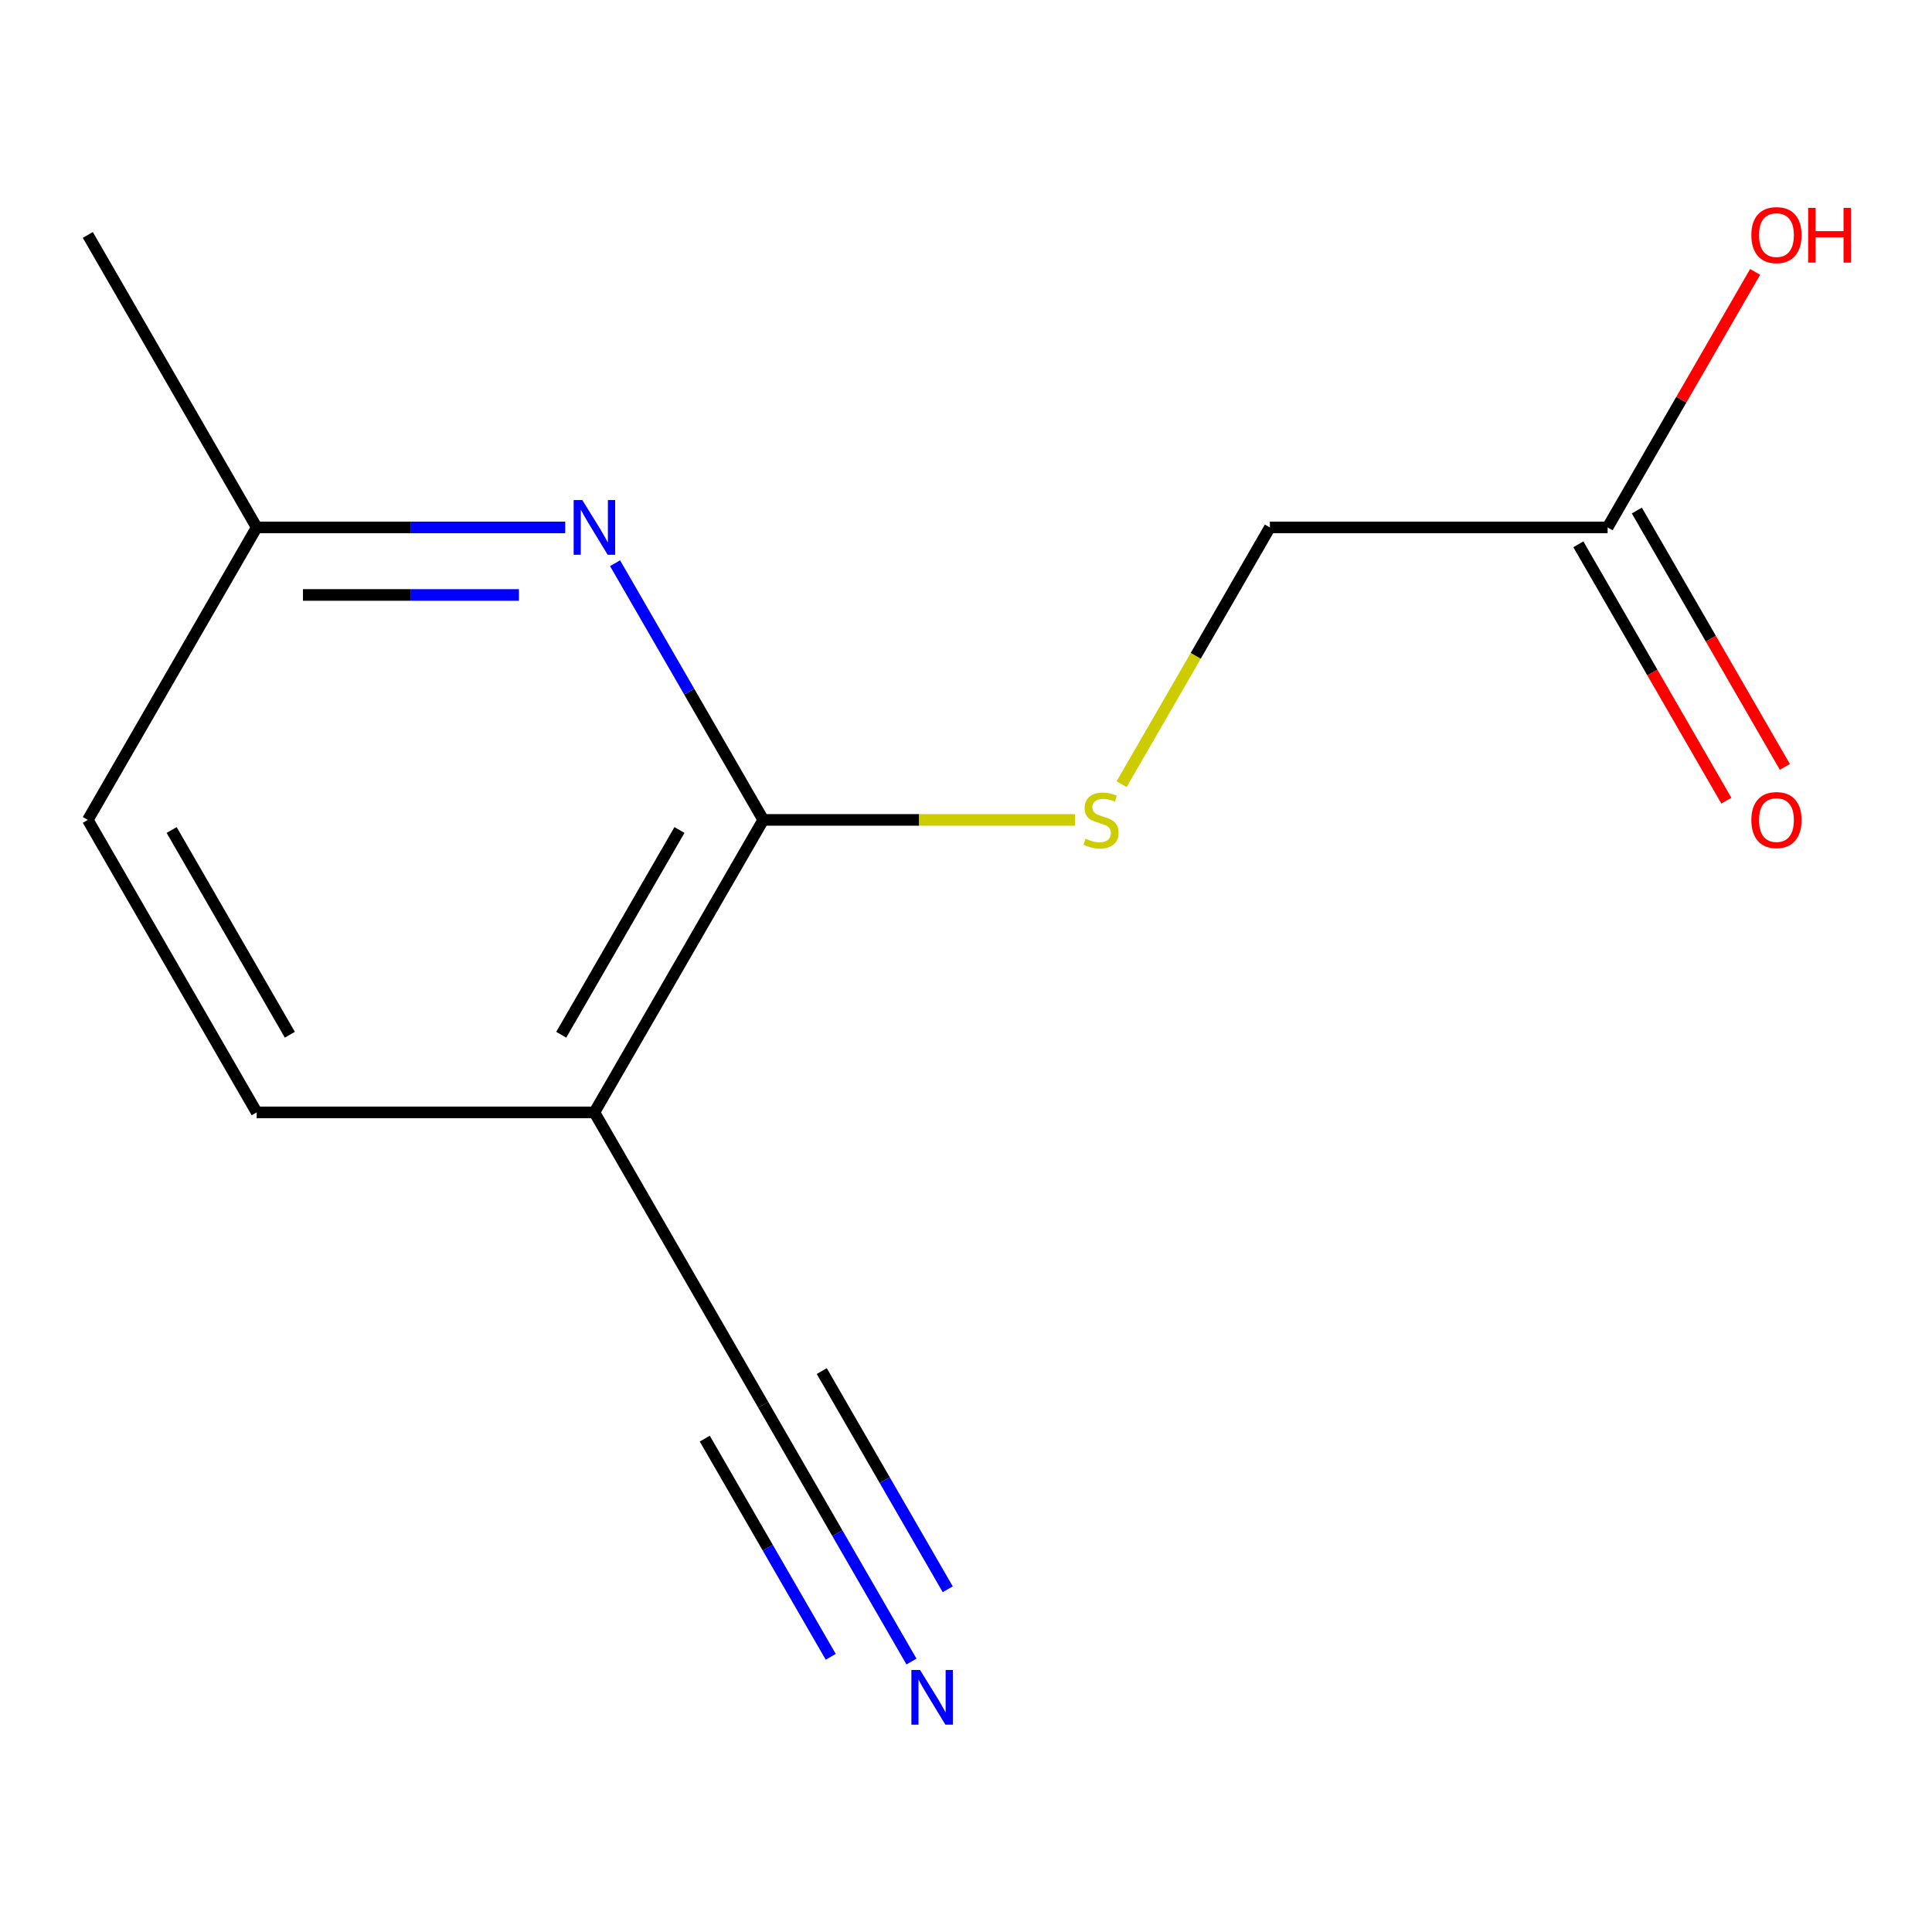 <?xml version='1.0' encoding='iso-8859-1'?>
<svg version='1.1' baseProfile='full'
              xmlns='http://www.w3.org/2000/svg'
                      xmlns:rdkit='http://www.rdkit.org/xml'
                      xmlns:xlink='http://www.w3.org/1999/xlink'
                  xml:space='preserve'
width='1000px' height='1000px' viewBox='0 0 1000 1000'>
<!-- END OF HEADER -->
<rect style='opacity:1.0;fill:#FFFFFF;stroke:none' width='1000' height='1000' x='0' y='0'> </rect>
<path class='bond-0' d='M 395.07,424.379 L 307.666,575.767' style='fill:none;fill-rule:evenodd;stroke:#000000;stroke-width:6px;stroke-linecap:butt;stroke-linejoin:miter;stroke-opacity:1' />
<path class='bond-0' d='M 351.682,429.606 L 290.499,535.578' style='fill:none;fill-rule:evenodd;stroke:#000000;stroke-width:6px;stroke-linecap:butt;stroke-linejoin:miter;stroke-opacity:1' />
<path class='bond-1' d='M 395.07,424.379 L 356.717,357.95' style='fill:none;fill-rule:evenodd;stroke:#000000;stroke-width:6px;stroke-linecap:butt;stroke-linejoin:miter;stroke-opacity:1' />
<path class='bond-1' d='M 356.717,357.95 L 318.364,291.521' style='fill:none;fill-rule:evenodd;stroke:#0000FF;stroke-width:6px;stroke-linecap:butt;stroke-linejoin:miter;stroke-opacity:1' />
<path class='bond-4' d='M 395.07,424.379 L 475.749,424.379' style='fill:none;fill-rule:evenodd;stroke:#000000;stroke-width:6px;stroke-linecap:butt;stroke-linejoin:miter;stroke-opacity:1' />
<path class='bond-4' d='M 475.749,424.379 L 556.427,424.379' style='fill:none;fill-rule:evenodd;stroke:#CCCC00;stroke-width:6px;stroke-linecap:butt;stroke-linejoin:miter;stroke-opacity:1' />
<path class='bond-2' d='M 307.666,575.767 L 395.07,727.155' style='fill:none;fill-rule:evenodd;stroke:#000000;stroke-width:6px;stroke-linecap:butt;stroke-linejoin:miter;stroke-opacity:1' />
<path class='bond-6' d='M 307.666,575.767 L 132.858,575.767' style='fill:none;fill-rule:evenodd;stroke:#000000;stroke-width:6px;stroke-linecap:butt;stroke-linejoin:miter;stroke-opacity:1' />
<path class='bond-8' d='M 292.556,272.991 L 212.707,272.991' style='fill:none;fill-rule:evenodd;stroke:#0000FF;stroke-width:6px;stroke-linecap:butt;stroke-linejoin:miter;stroke-opacity:1' />
<path class='bond-8' d='M 212.707,272.991 L 132.858,272.991' style='fill:none;fill-rule:evenodd;stroke:#000000;stroke-width:6px;stroke-linecap:butt;stroke-linejoin:miter;stroke-opacity:1' />
<path class='bond-8' d='M 268.601,307.952 L 212.707,307.952' style='fill:none;fill-rule:evenodd;stroke:#0000FF;stroke-width:6px;stroke-linecap:butt;stroke-linejoin:miter;stroke-opacity:1' />
<path class='bond-8' d='M 212.707,307.952 L 156.813,307.952' style='fill:none;fill-rule:evenodd;stroke:#000000;stroke-width:6px;stroke-linecap:butt;stroke-linejoin:miter;stroke-opacity:1' />
<path class='bond-3' d='M 395.07,727.155 L 433.423,793.583' style='fill:none;fill-rule:evenodd;stroke:#000000;stroke-width:6px;stroke-linecap:butt;stroke-linejoin:miter;stroke-opacity:1' />
<path class='bond-3' d='M 433.423,793.583 L 471.775,860.012' style='fill:none;fill-rule:evenodd;stroke:#0000FF;stroke-width:6px;stroke-linecap:butt;stroke-linejoin:miter;stroke-opacity:1' />
<path class='bond-3' d='M 364.792,744.635 L 397.392,801.1' style='fill:none;fill-rule:evenodd;stroke:#000000;stroke-width:6px;stroke-linecap:butt;stroke-linejoin:miter;stroke-opacity:1' />
<path class='bond-3' d='M 397.392,801.1 L 429.992,857.564' style='fill:none;fill-rule:evenodd;stroke:#0000FF;stroke-width:6px;stroke-linecap:butt;stroke-linejoin:miter;stroke-opacity:1' />
<path class='bond-3' d='M 425.347,709.674 L 457.947,766.138' style='fill:none;fill-rule:evenodd;stroke:#000000;stroke-width:6px;stroke-linecap:butt;stroke-linejoin:miter;stroke-opacity:1' />
<path class='bond-3' d='M 457.947,766.138 L 490.547,822.603' style='fill:none;fill-rule:evenodd;stroke:#0000FF;stroke-width:6px;stroke-linecap:butt;stroke-linejoin:miter;stroke-opacity:1' />
<path class='bond-9' d='M 580.553,405.889 L 618.917,339.44' style='fill:none;fill-rule:evenodd;stroke:#CCCC00;stroke-width:6px;stroke-linecap:butt;stroke-linejoin:miter;stroke-opacity:1' />
<path class='bond-9' d='M 618.917,339.44 L 657.281,272.991' style='fill:none;fill-rule:evenodd;stroke:#000000;stroke-width:6px;stroke-linecap:butt;stroke-linejoin:miter;stroke-opacity:1' />
<path class='bond-5' d='M 832.089,272.991 L 657.281,272.991' style='fill:none;fill-rule:evenodd;stroke:#000000;stroke-width:6px;stroke-linecap:butt;stroke-linejoin:miter;stroke-opacity:1' />
<path class='bond-7' d='M 816.95,281.731 L 855.257,348.08' style='fill:none;fill-rule:evenodd;stroke:#000000;stroke-width:6px;stroke-linecap:butt;stroke-linejoin:miter;stroke-opacity:1' />
<path class='bond-7' d='M 855.257,348.08 L 893.563,414.429' style='fill:none;fill-rule:evenodd;stroke:#FF0000;stroke-width:6px;stroke-linecap:butt;stroke-linejoin:miter;stroke-opacity:1' />
<path class='bond-7' d='M 847.228,264.251 L 885.534,330.599' style='fill:none;fill-rule:evenodd;stroke:#000000;stroke-width:6px;stroke-linecap:butt;stroke-linejoin:miter;stroke-opacity:1' />
<path class='bond-7' d='M 885.534,330.599 L 923.841,396.948' style='fill:none;fill-rule:evenodd;stroke:#FF0000;stroke-width:6px;stroke-linecap:butt;stroke-linejoin:miter;stroke-opacity:1' />
<path class='bond-11' d='M 832.089,272.991 L 870.269,206.862' style='fill:none;fill-rule:evenodd;stroke:#000000;stroke-width:6px;stroke-linecap:butt;stroke-linejoin:miter;stroke-opacity:1' />
<path class='bond-11' d='M 870.269,206.862 L 908.448,140.733' style='fill:none;fill-rule:evenodd;stroke:#FF0000;stroke-width:6px;stroke-linecap:butt;stroke-linejoin:miter;stroke-opacity:1' />
<path class='bond-13' d='M 132.858,575.767 L 45.455,424.379' style='fill:none;fill-rule:evenodd;stroke:#000000;stroke-width:6px;stroke-linecap:butt;stroke-linejoin:miter;stroke-opacity:1' />
<path class='bond-13' d='M 150.025,535.578 L 88.843,429.606' style='fill:none;fill-rule:evenodd;stroke:#000000;stroke-width:6px;stroke-linecap:butt;stroke-linejoin:miter;stroke-opacity:1' />
<path class='bond-10' d='M 132.858,272.991 L 45.455,424.379' style='fill:none;fill-rule:evenodd;stroke:#000000;stroke-width:6px;stroke-linecap:butt;stroke-linejoin:miter;stroke-opacity:1' />
<path class='bond-12' d='M 132.858,272.991 L 45.455,121.603' style='fill:none;fill-rule:evenodd;stroke:#000000;stroke-width:6px;stroke-linecap:butt;stroke-linejoin:miter;stroke-opacity:1' />
<path  class='atom-2' d='M 301.406 258.831
L 310.686 273.831
Q 311.606 275.311, 313.086 277.991
Q 314.566 280.671, 314.646 280.831
L 314.646 258.831
L 318.406 258.831
L 318.406 287.151
L 314.526 287.151
L 304.566 270.751
Q 303.406 268.831, 302.166 266.631
Q 300.966 264.431, 300.606 263.751
L 300.606 287.151
L 296.926 287.151
L 296.926 258.831
L 301.406 258.831
' fill='#0000FF'/>
<path  class='atom-4' d='M 476.214 864.382
L 485.494 879.382
Q 486.414 880.862, 487.894 883.542
Q 489.374 886.222, 489.454 886.382
L 489.454 864.382
L 493.214 864.382
L 493.214 892.702
L 489.334 892.702
L 479.374 876.302
Q 478.214 874.382, 476.974 872.182
Q 475.774 869.982, 475.414 869.302
L 475.414 892.702
L 471.734 892.702
L 471.734 864.382
L 476.214 864.382
' fill='#0000FF'/>
<path  class='atom-5' d='M 561.878 434.099
Q 562.198 434.219, 563.518 434.779
Q 564.838 435.339, 566.278 435.699
Q 567.758 436.019, 569.198 436.019
Q 571.878 436.019, 573.438 434.739
Q 574.998 433.419, 574.998 431.139
Q 574.998 429.579, 574.198 428.619
Q 573.438 427.659, 572.238 427.139
Q 571.038 426.619, 569.038 426.019
Q 566.518 425.259, 564.998 424.539
Q 563.518 423.819, 562.438 422.299
Q 561.398 420.779, 561.398 418.219
Q 561.398 414.659, 563.798 412.459
Q 566.238 410.259, 571.038 410.259
Q 574.318 410.259, 578.038 411.819
L 577.118 414.899
Q 573.718 413.499, 571.158 413.499
Q 568.398 413.499, 566.878 414.659
Q 565.358 415.779, 565.398 417.739
Q 565.398 419.259, 566.158 420.179
Q 566.958 421.099, 568.078 421.619
Q 569.238 422.139, 571.158 422.739
Q 573.718 423.539, 575.238 424.339
Q 576.758 425.139, 577.838 426.779
Q 578.958 428.379, 578.958 431.139
Q 578.958 435.059, 576.318 437.179
Q 573.718 439.259, 569.358 439.259
Q 566.838 439.259, 564.918 438.699
Q 563.038 438.179, 560.798 437.259
L 561.878 434.099
' fill='#CCCC00'/>
<path  class='atom-8' d='M 906.493 424.459
Q 906.493 417.659, 909.853 413.859
Q 913.213 410.059, 919.493 410.059
Q 925.773 410.059, 929.133 413.859
Q 932.493 417.659, 932.493 424.459
Q 932.493 431.339, 929.093 435.259
Q 925.693 439.139, 919.493 439.139
Q 913.253 439.139, 909.853 435.259
Q 906.493 431.379, 906.493 424.459
M 919.493 435.939
Q 923.813 435.939, 926.133 433.059
Q 928.493 430.139, 928.493 424.459
Q 928.493 418.899, 926.133 416.099
Q 923.813 413.259, 919.493 413.259
Q 915.173 413.259, 912.813 416.059
Q 910.493 418.859, 910.493 424.459
Q 910.493 430.179, 912.813 433.059
Q 915.173 435.939, 919.493 435.939
' fill='#FF0000'/>
<path  class='atom-12' d='M 906.493 121.683
Q 906.493 114.883, 909.853 111.083
Q 913.213 107.283, 919.493 107.283
Q 925.773 107.283, 929.133 111.083
Q 932.493 114.883, 932.493 121.683
Q 932.493 128.563, 929.093 132.483
Q 925.693 136.363, 919.493 136.363
Q 913.253 136.363, 909.853 132.483
Q 906.493 128.603, 906.493 121.683
M 919.493 133.163
Q 923.813 133.163, 926.133 130.283
Q 928.493 127.363, 928.493 121.683
Q 928.493 116.123, 926.133 113.323
Q 923.813 110.483, 919.493 110.483
Q 915.173 110.483, 912.813 113.283
Q 910.493 116.083, 910.493 121.683
Q 910.493 127.403, 912.813 130.283
Q 915.173 133.163, 919.493 133.163
' fill='#FF0000'/>
<path  class='atom-12' d='M 935.893 107.603
L 939.733 107.603
L 939.733 119.643
L 954.213 119.643
L 954.213 107.603
L 958.053 107.603
L 958.053 135.923
L 954.213 135.923
L 954.213 122.843
L 939.733 122.843
L 939.733 135.923
L 935.893 135.923
L 935.893 107.603
' fill='#FF0000'/>
</svg>

